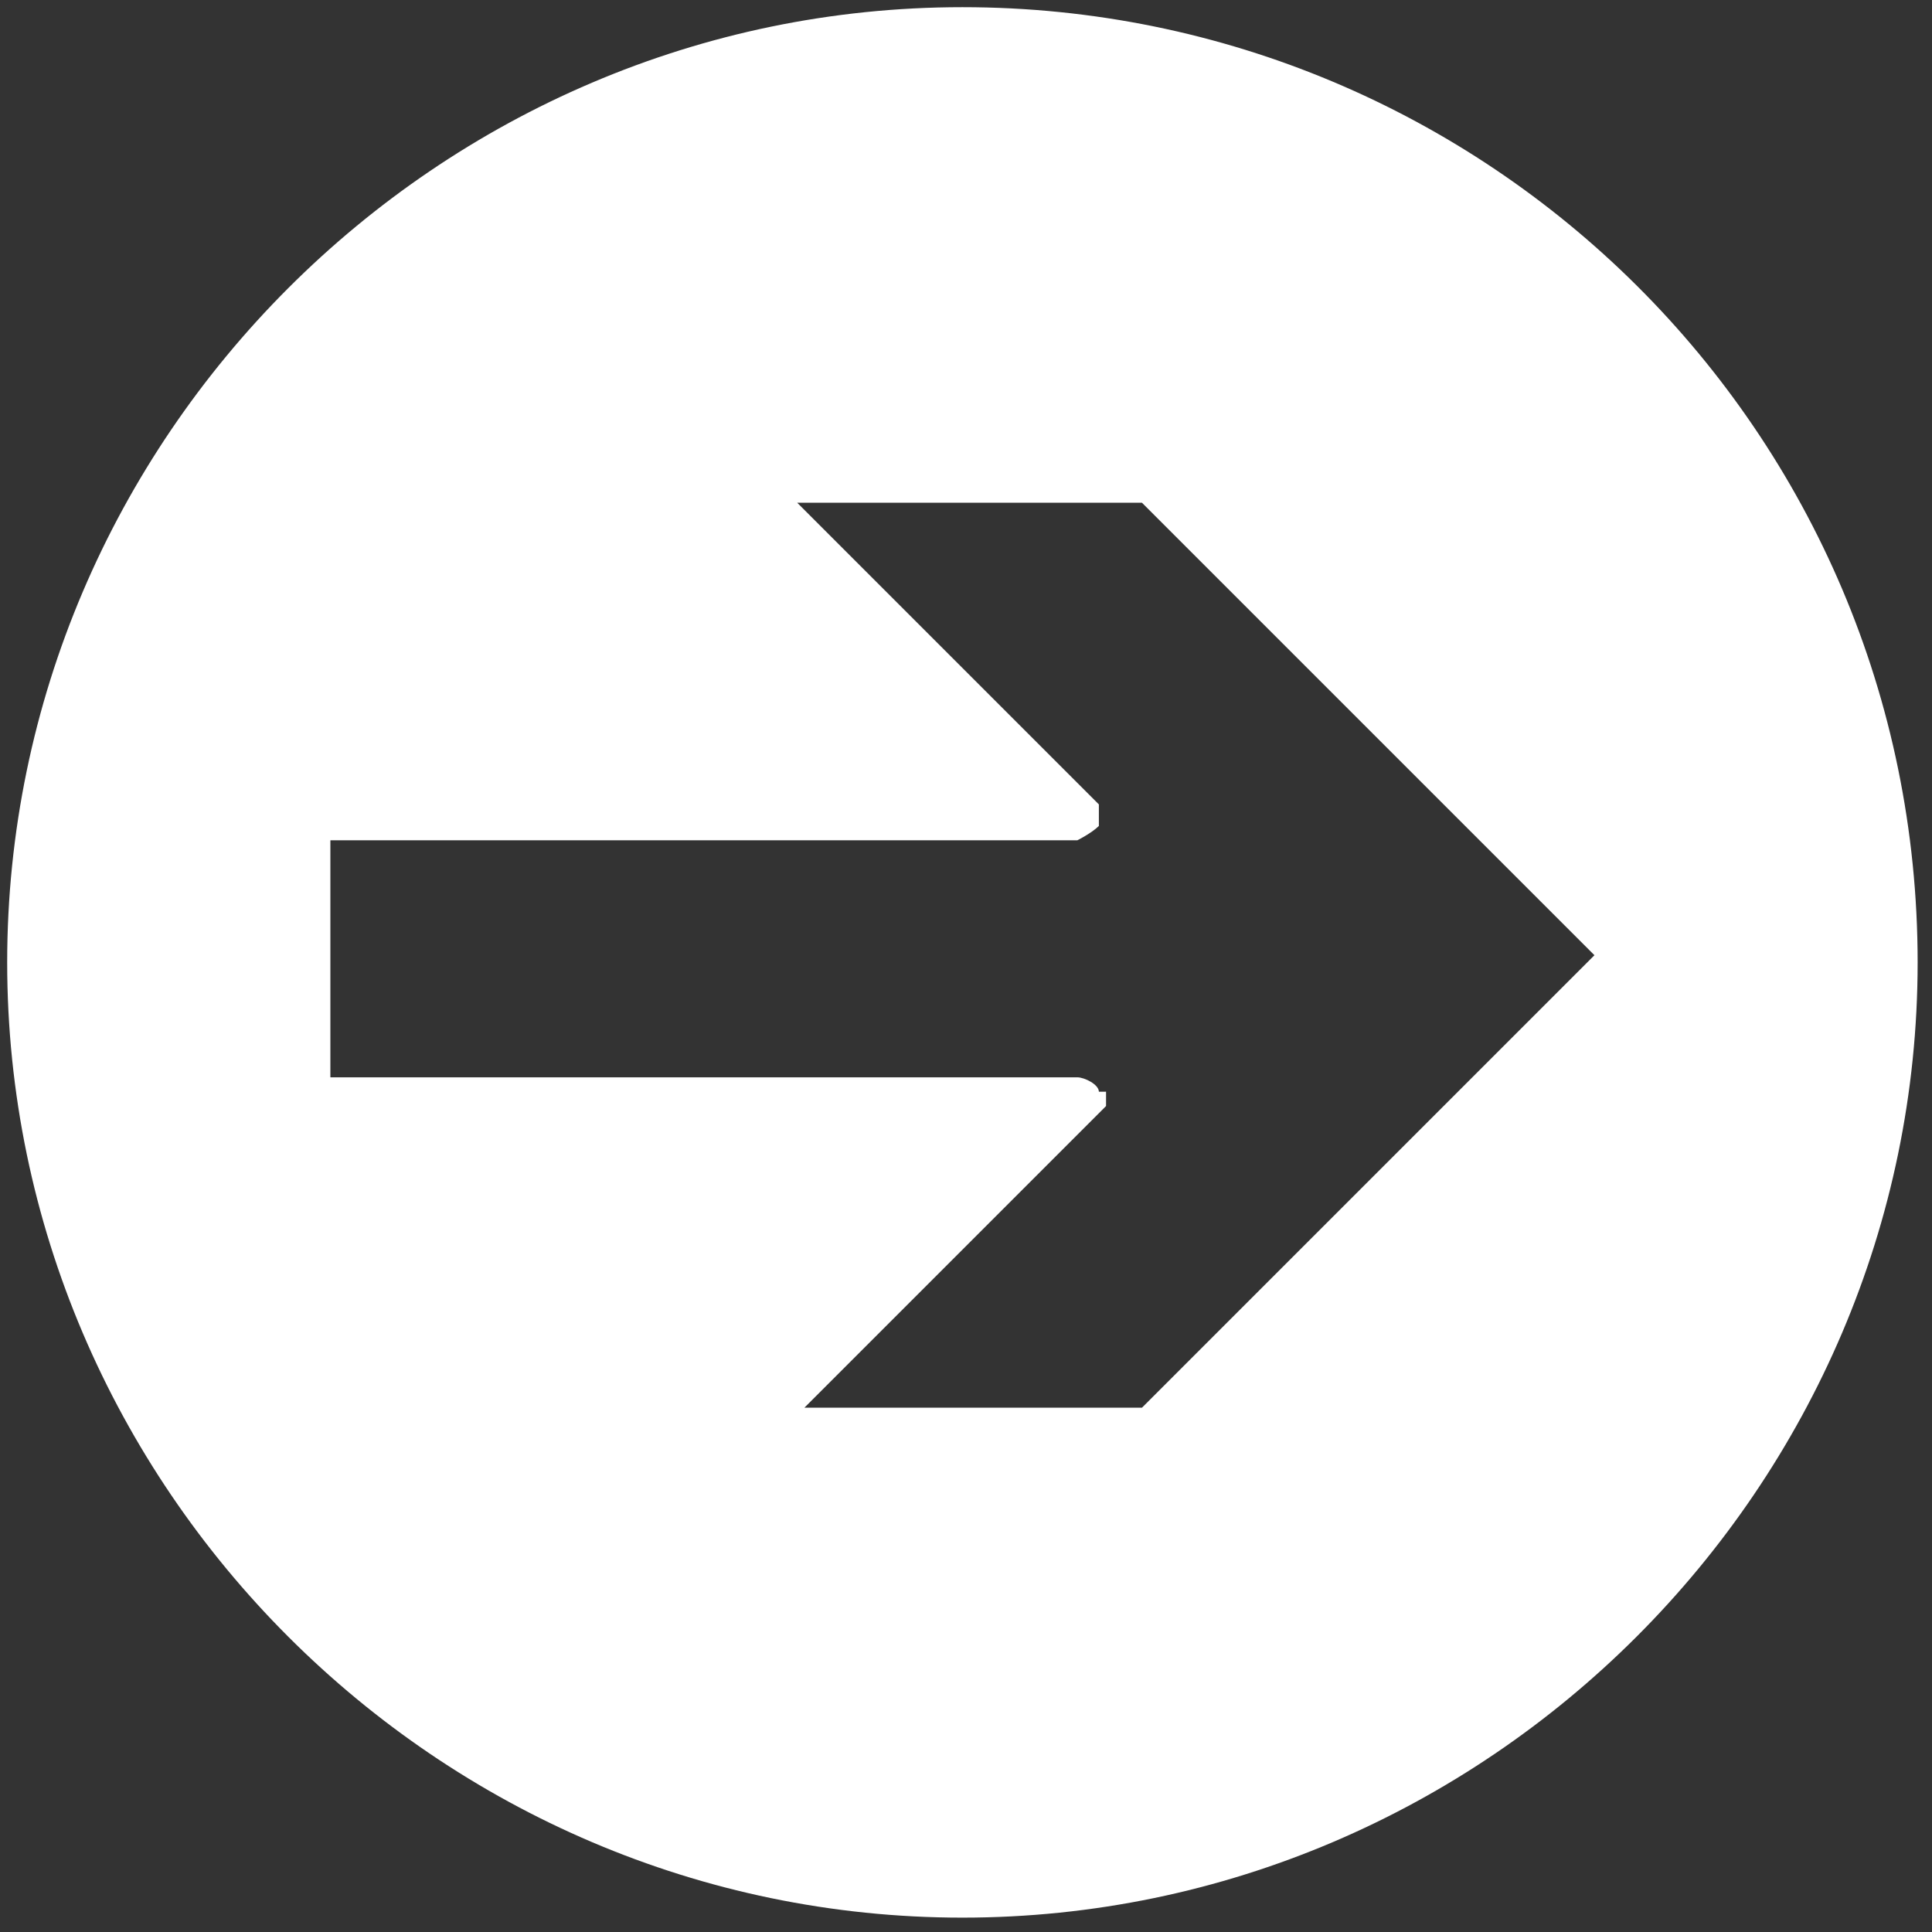 <?xml version="1.0" encoding="UTF-8"?>
<svg id="Layer_1" xmlns="http://www.w3.org/2000/svg" xmlns:xlink="http://www.w3.org/1999/xlink" version="1.1" viewBox="0 0 26.9 26.9">
  <rect x="0" y="0" width="26.9" height="26.9" fill="#333333" stroke="none"/>
  <!-- Generator: Adobe Illustrator 30.0.0, SVG Export Plug-In . SVG Version: 2.1.1 Build 123)  -->
  <defs>
    <style>
      .st0 {
        fill: none;
      }

      .st1 {
        fill: #fff;
      }

      .st2 {
        clip-path: url(#clippath);
      }
    </style>
    <clipPath id="clippath">
      <rect class="st0" x=".1" width="27" height="27"/>
    </clipPath>
  </defs>
  <g class="st2">
    <path class="st1" d="M26.7,13.4C26.7,6,20.7.1,13.4.1S.1,6.1.1,13.4s6,13.3,13.3,13.3,13.3-6,13.3-13.3ZM15.3,15.2c0-.1-.2-.2-.3-.2H4.6v-3.3h10.4c0,0,.2-.1.3-.2,0-.1,0-.2,0-.3l-4.2-4.2h4.8l6.3,6.3-6.3,6.3h-4.7l4.2-4.2s0,0,0-.2Z"/>
  </g>
</svg>